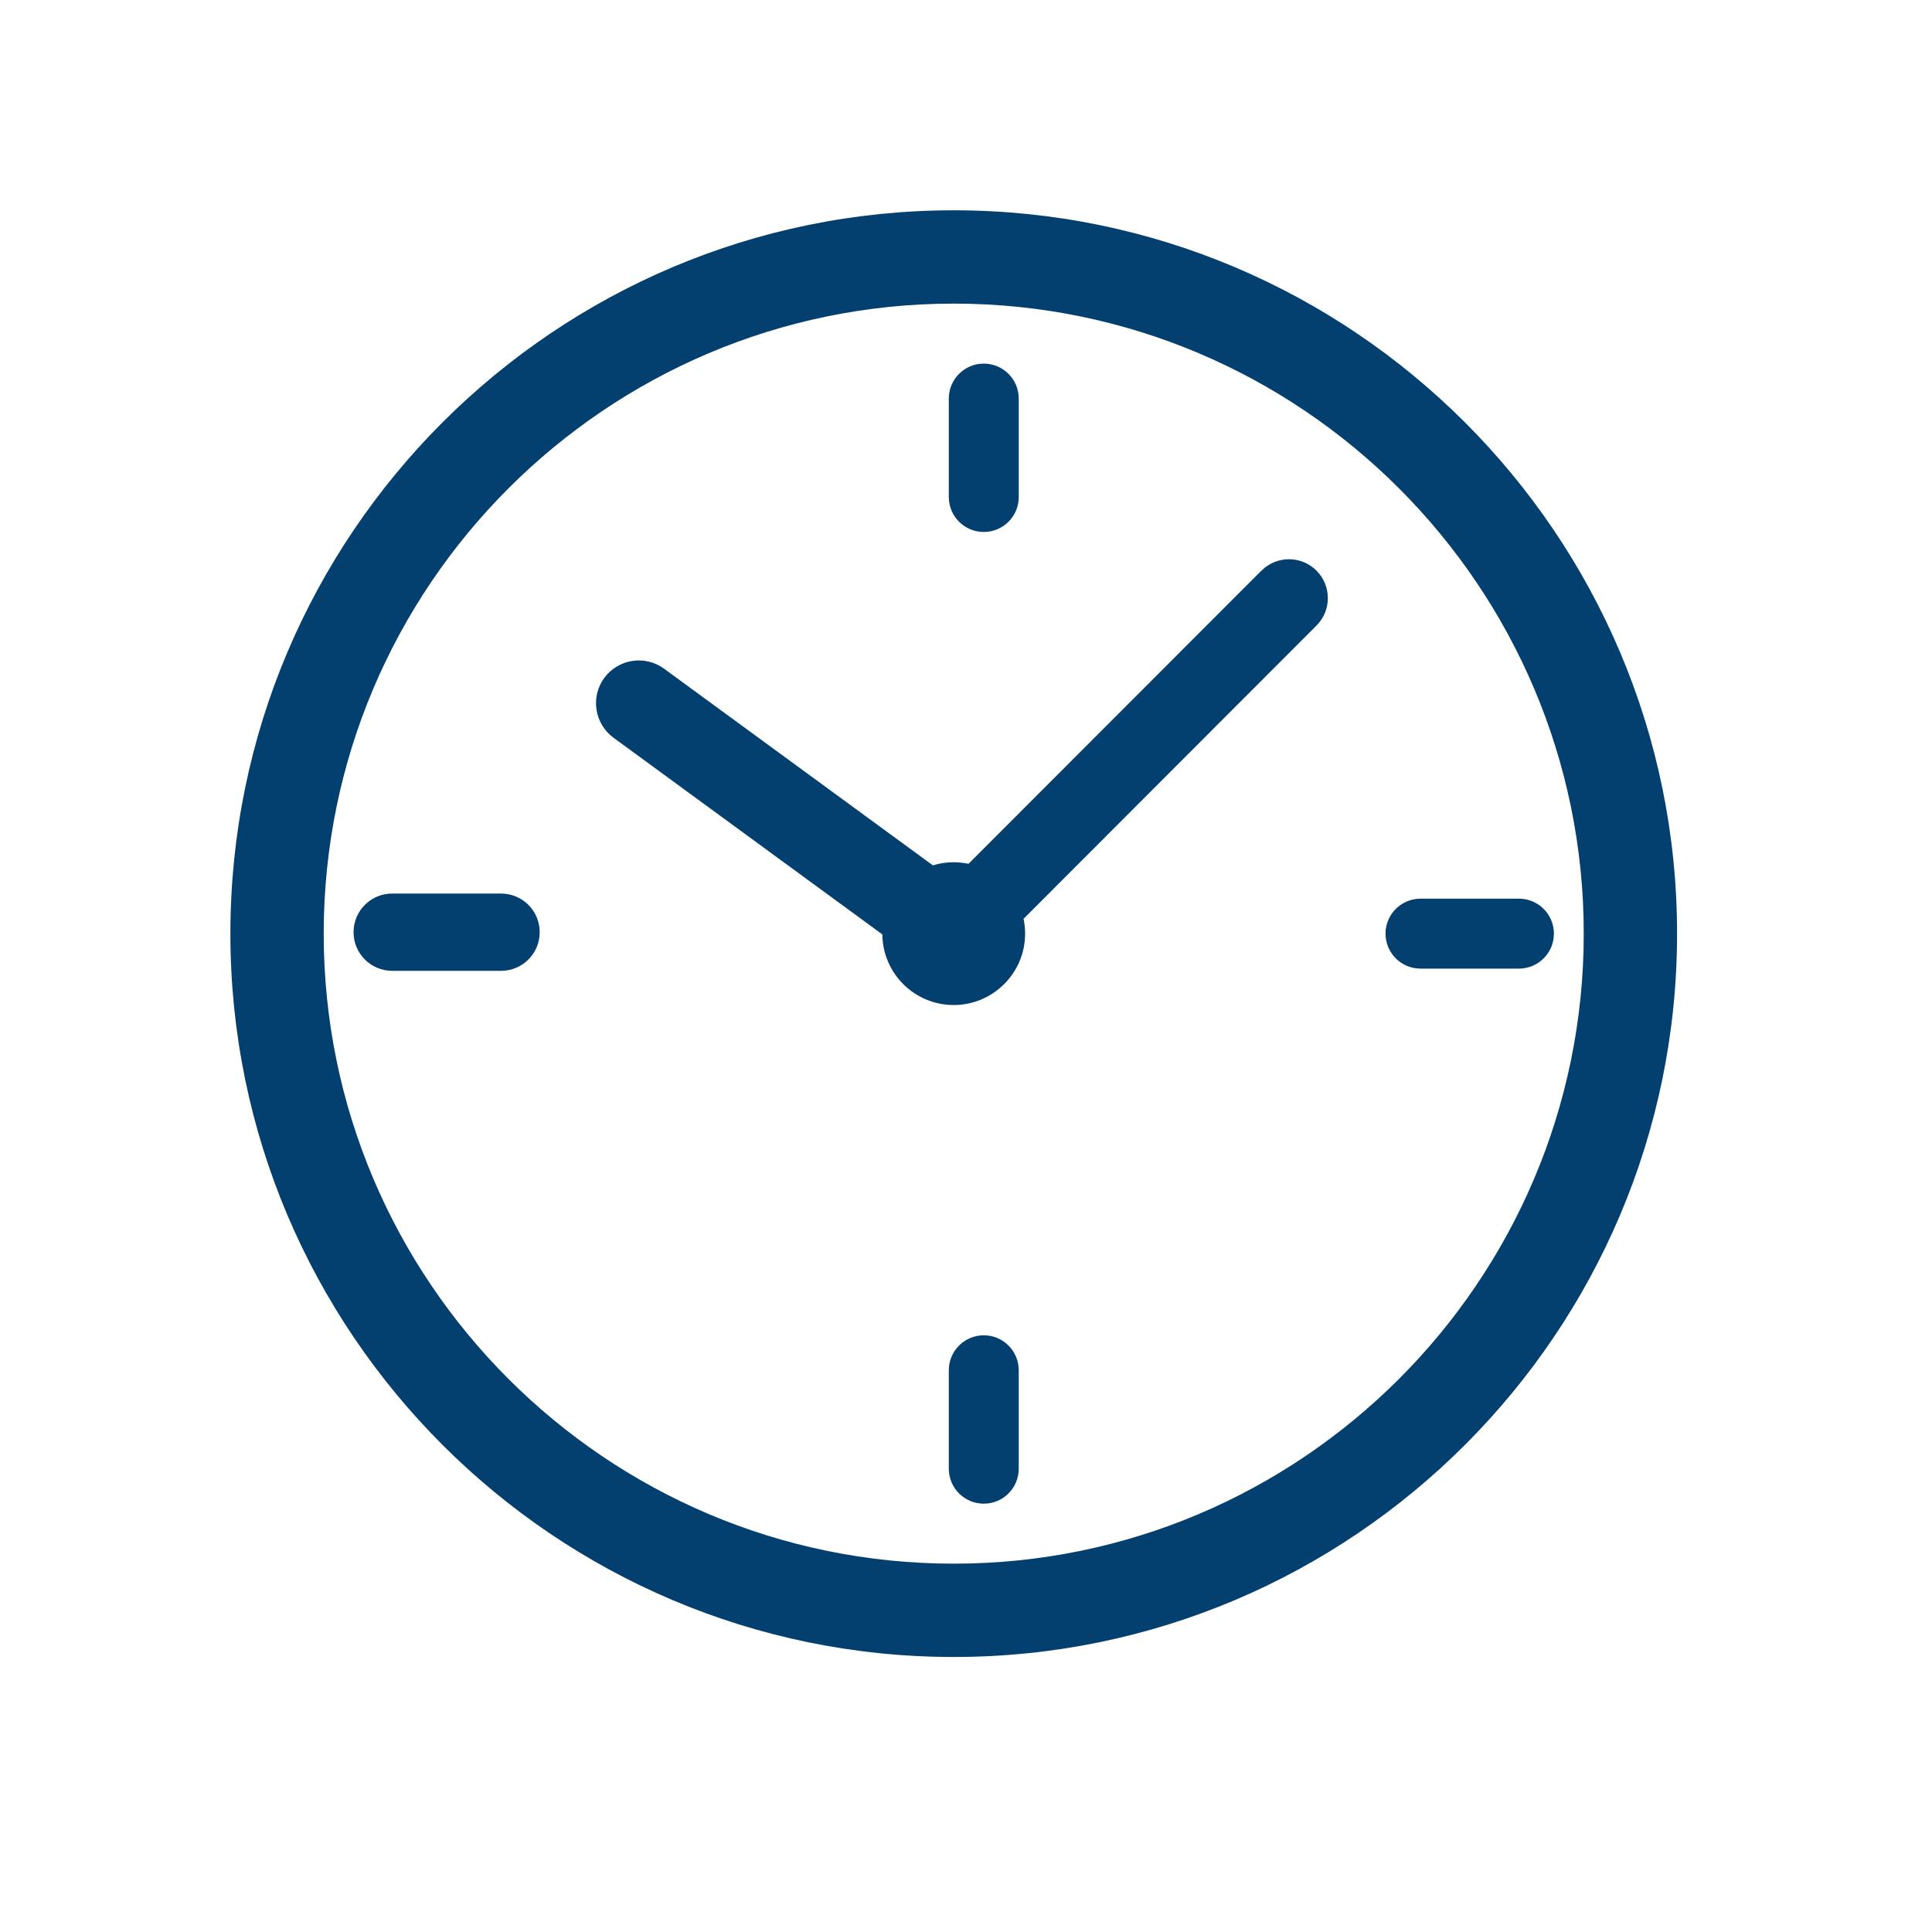 <?xml version="1.0" encoding="UTF-8"?> <svg xmlns="http://www.w3.org/2000/svg" id="Layer_1" viewBox="0 0 200 200"><path d="M98.73,21.77c-41.29,0-74.88,33.59-74.88,74.88s33.59,74.88,74.88,74.88,74.88-33.59,74.88-74.88S140.02,21.77,98.73,21.77ZM98.73,161.87c-35.96,0-65.22-29.26-65.22-65.22S62.77,31.43,98.73,31.43s65.22,29.26,65.22,65.22-29.26,65.22-65.22,65.22Z" style="fill:#034070;"></path><path d="M130.58,59.07l-30.32,30.35c-.49-.1-1.01-.16-1.53-.16-.75,0-1.48.11-2.16.32l-27.83-20.36c-1.97-1.44-4.74-1.01-6.19.96-1.44,1.97-1.01,4.74.96,6.19l27.83,20.36c.04,4.04,3.33,7.31,7.39,7.31s7.39-3.31,7.39-7.39c0-.53-.06-1.04-.16-1.54l30.32-30.35c1.57-1.57,1.57-4.12,0-5.69-1.57-1.57-4.12-1.57-5.69,0Z" style="fill:#034070;"></path><path d="M101.84,55.07c2,0,3.62-1.62,3.62-3.62v-10.19c0-2-1.62-3.62-3.62-3.62s-3.62,1.62-3.62,3.62v10.19c0,2,1.62,3.62,3.62,3.62Z" style="fill:#034070;"></path><path d="M101.84,138.23c-2,0-3.62,1.62-3.62,3.62v10.19c0,2,1.62,3.62,3.62,3.62s3.62-1.62,3.62-3.62v-10.19c0-2-1.62-3.62-3.62-3.62Z" style="fill:#034070;"></path><path d="M157.24,93.03h-10.19c-2,0-3.62,1.62-3.62,3.62s1.62,3.62,3.62,3.62h10.19c2,0,3.62-1.62,3.62-3.62s-1.62-3.62-3.62-3.62Z" style="fill:#034070;"></path><path d="M51.87,92.5h-11.27c-2.21,0-4,1.79-4,4s1.79,4,4,4h11.27c2.21,0,4-1.79,4-4s-1.79-4-4-4Z" style="fill:#034070;"></path></svg> 